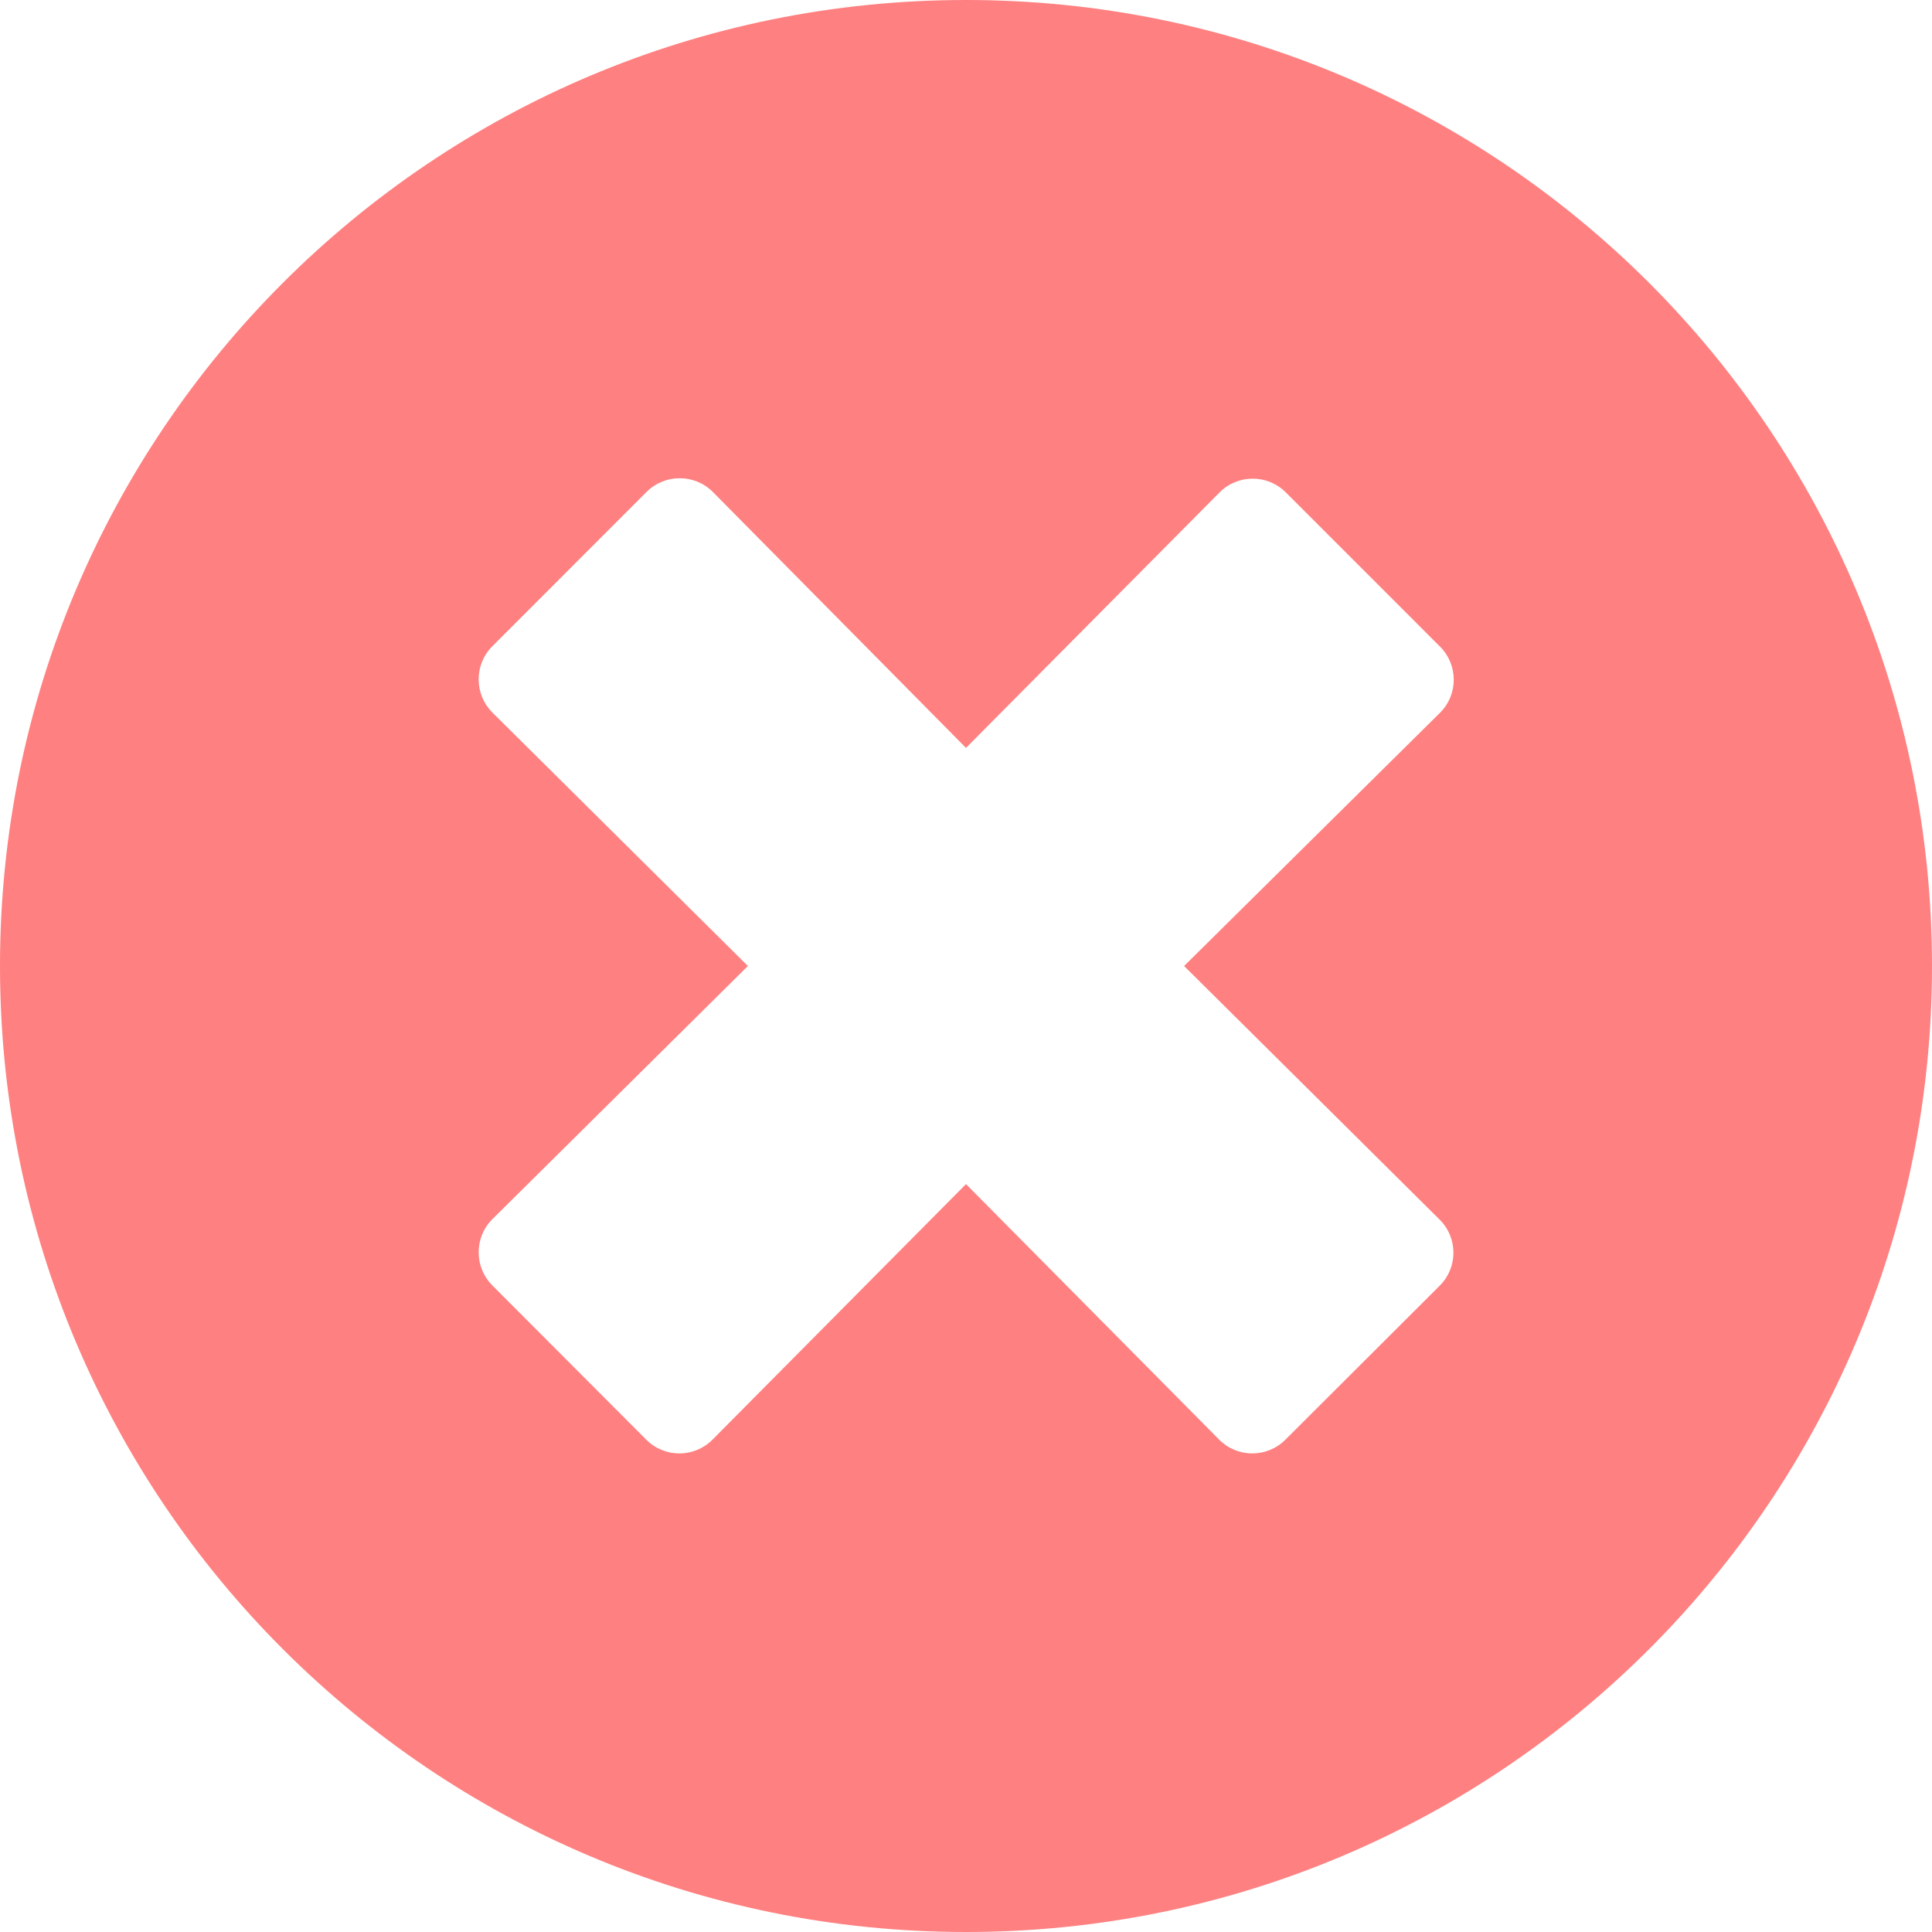<svg width="18" height="18" viewBox="0 0 18 18" fill="none" xmlns="http://www.w3.org/2000/svg">
<path d="M9 0C4.028 0 0 4.028 0 9C0 13.972 4.028 18 9 18C13.972 18 18 13.972 18 9C18 4.028 13.972 0 9 0ZM13.413 11.363C13.584 11.533 13.584 11.809 13.413 11.979L11.976 13.413C11.805 13.584 11.529 13.584 11.359 13.413L9 11.032L6.638 13.413C6.467 13.584 6.191 13.584 6.021 13.413L4.587 11.976C4.417 11.805 4.417 11.529 4.587 11.359L6.968 9L4.587 6.638C4.417 6.467 4.417 6.191 4.587 6.021L6.024 4.583C6.195 4.413 6.471 4.413 6.641 4.583L9 6.968L11.363 4.587C11.533 4.417 11.809 4.417 11.979 4.587L13.416 6.024C13.587 6.195 13.587 6.471 13.416 6.641L11.032 9L13.413 11.363Z" fill="#FF8080"/>
</svg>
